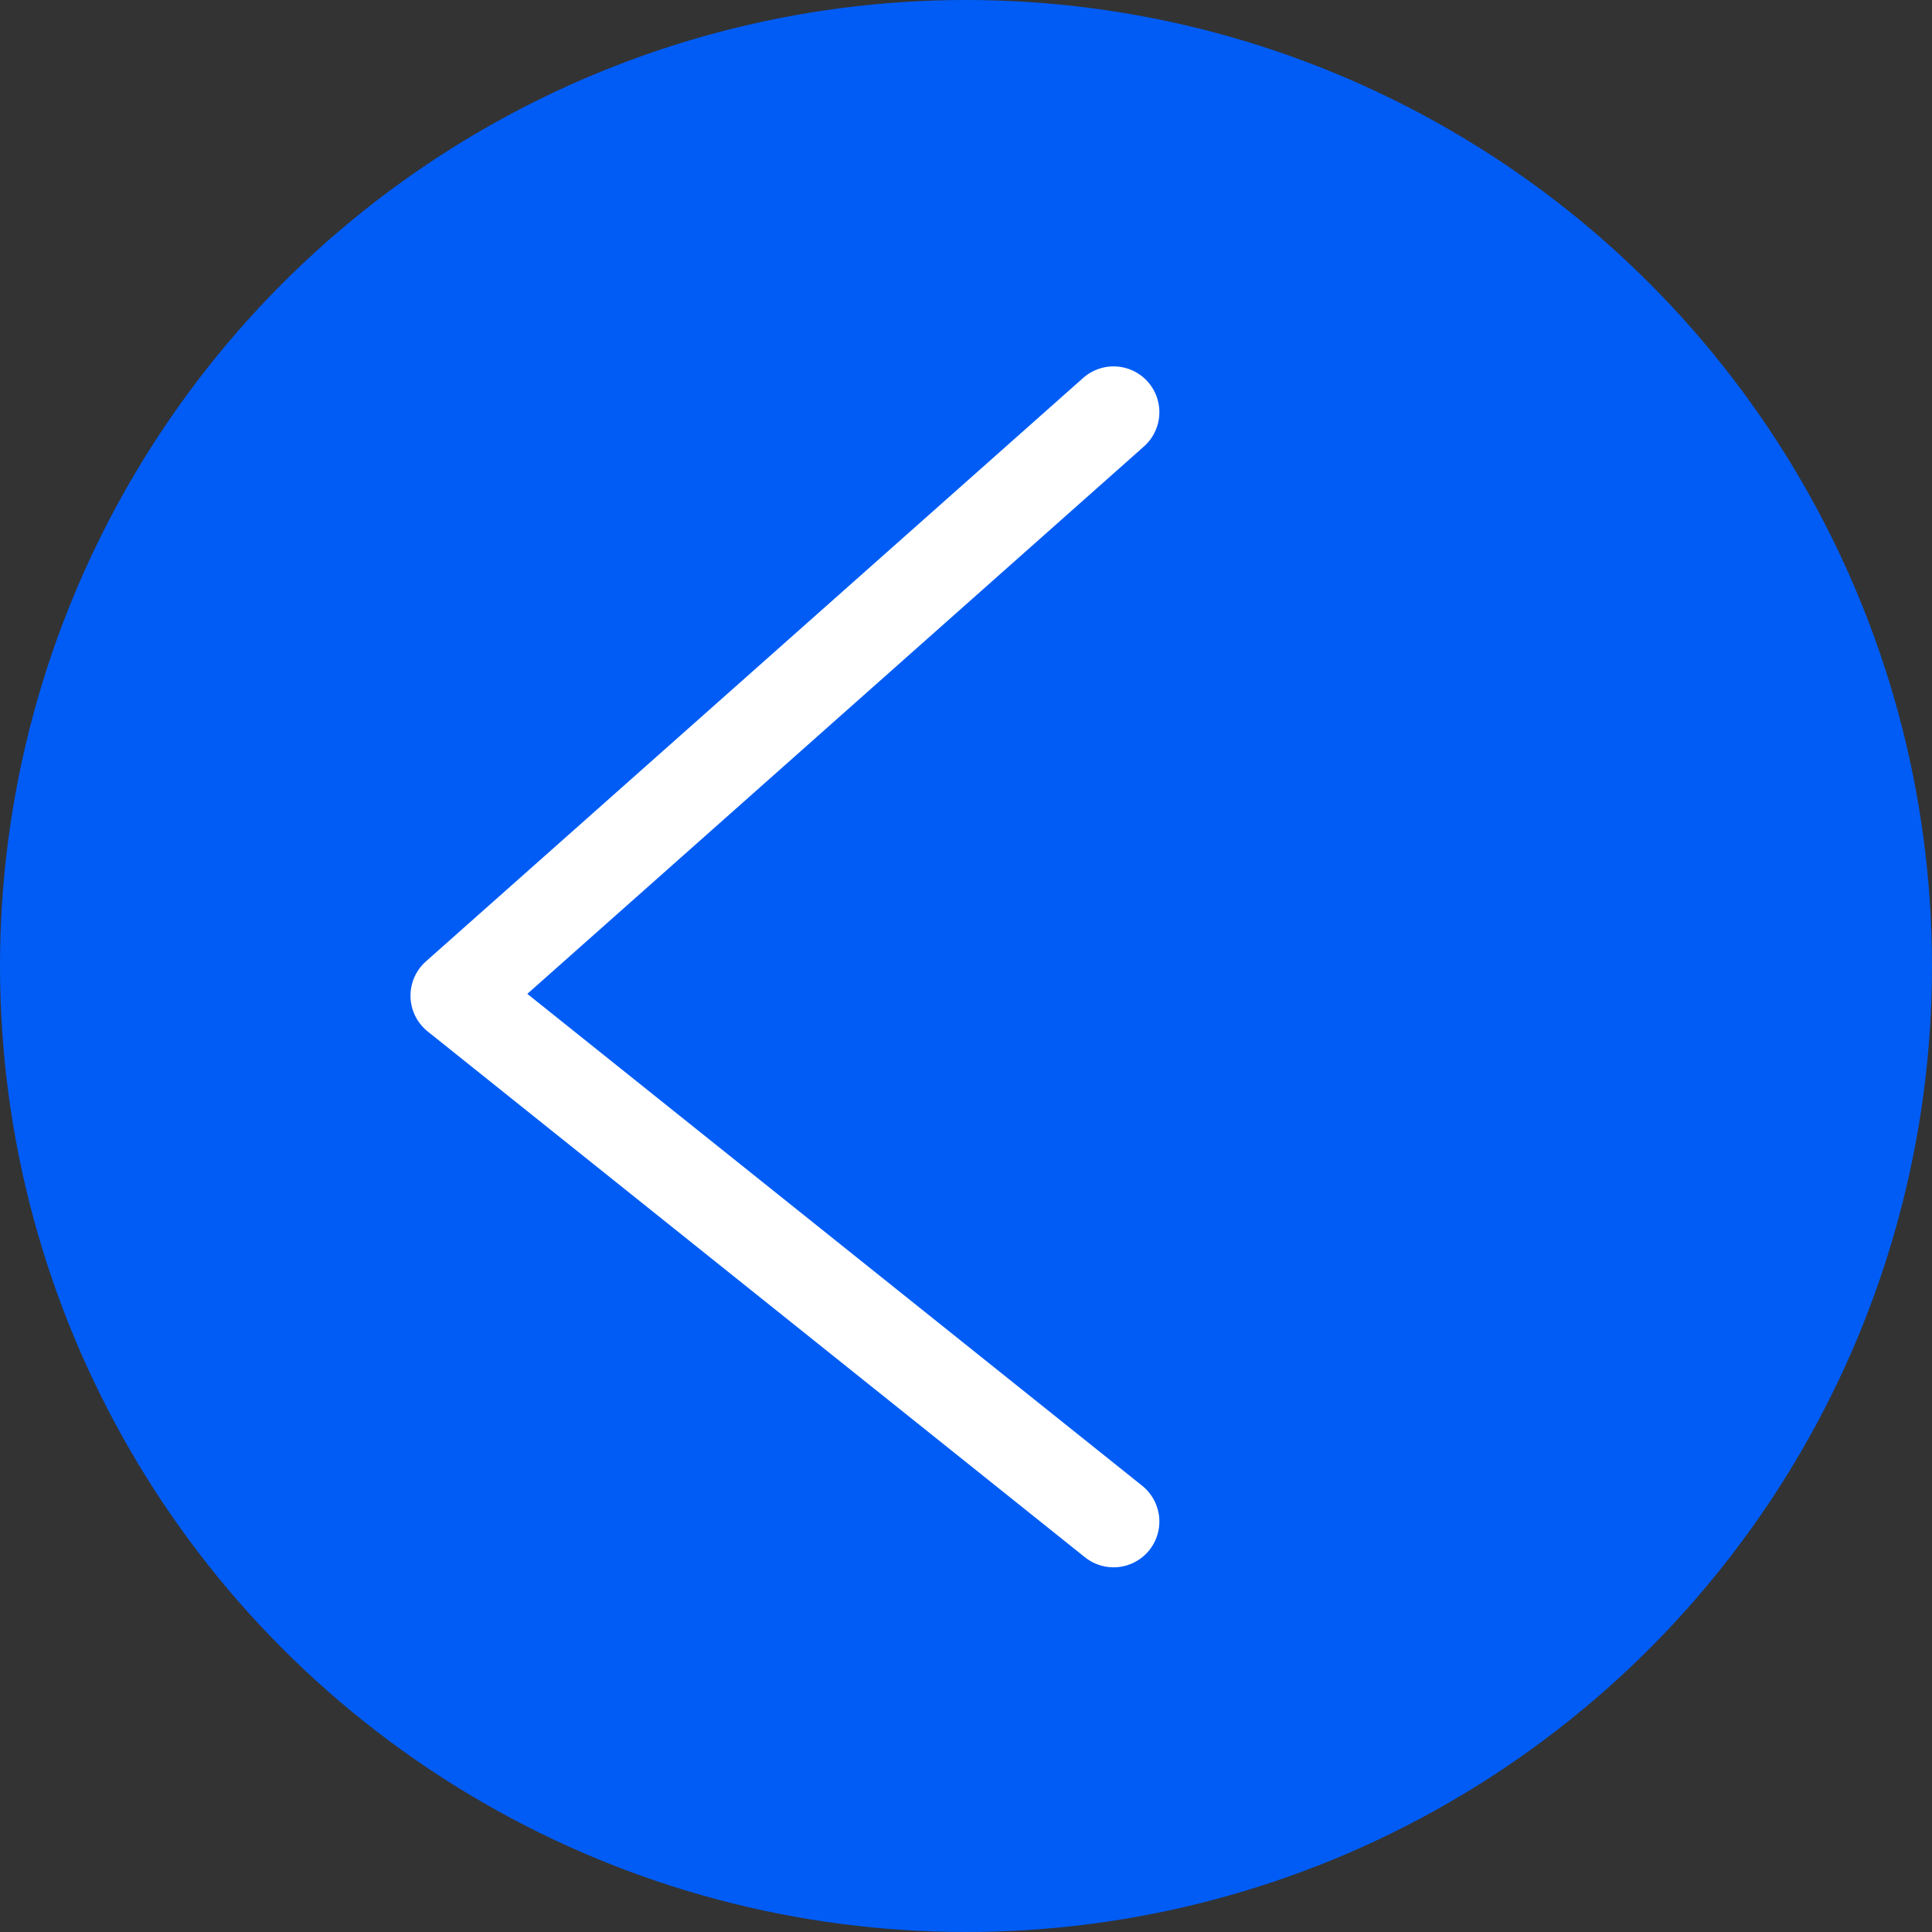 <?xml version="1.0" encoding="UTF-8"?> <svg xmlns="http://www.w3.org/2000/svg" width="1139" height="1139" viewBox="0 0 1139 1139" fill="none"><rect x="0" y="0" width="1139" height="1139" fill="#333333" stroke="none"/><circle cx="569.5" cy="569.5" r="569.5" fill="#005CF5"></circle><path d="M656.5 243L269 587L656.5 897" stroke="white" stroke-width="54" stroke-linecap="round" stroke-linejoin="round"></path></svg> 